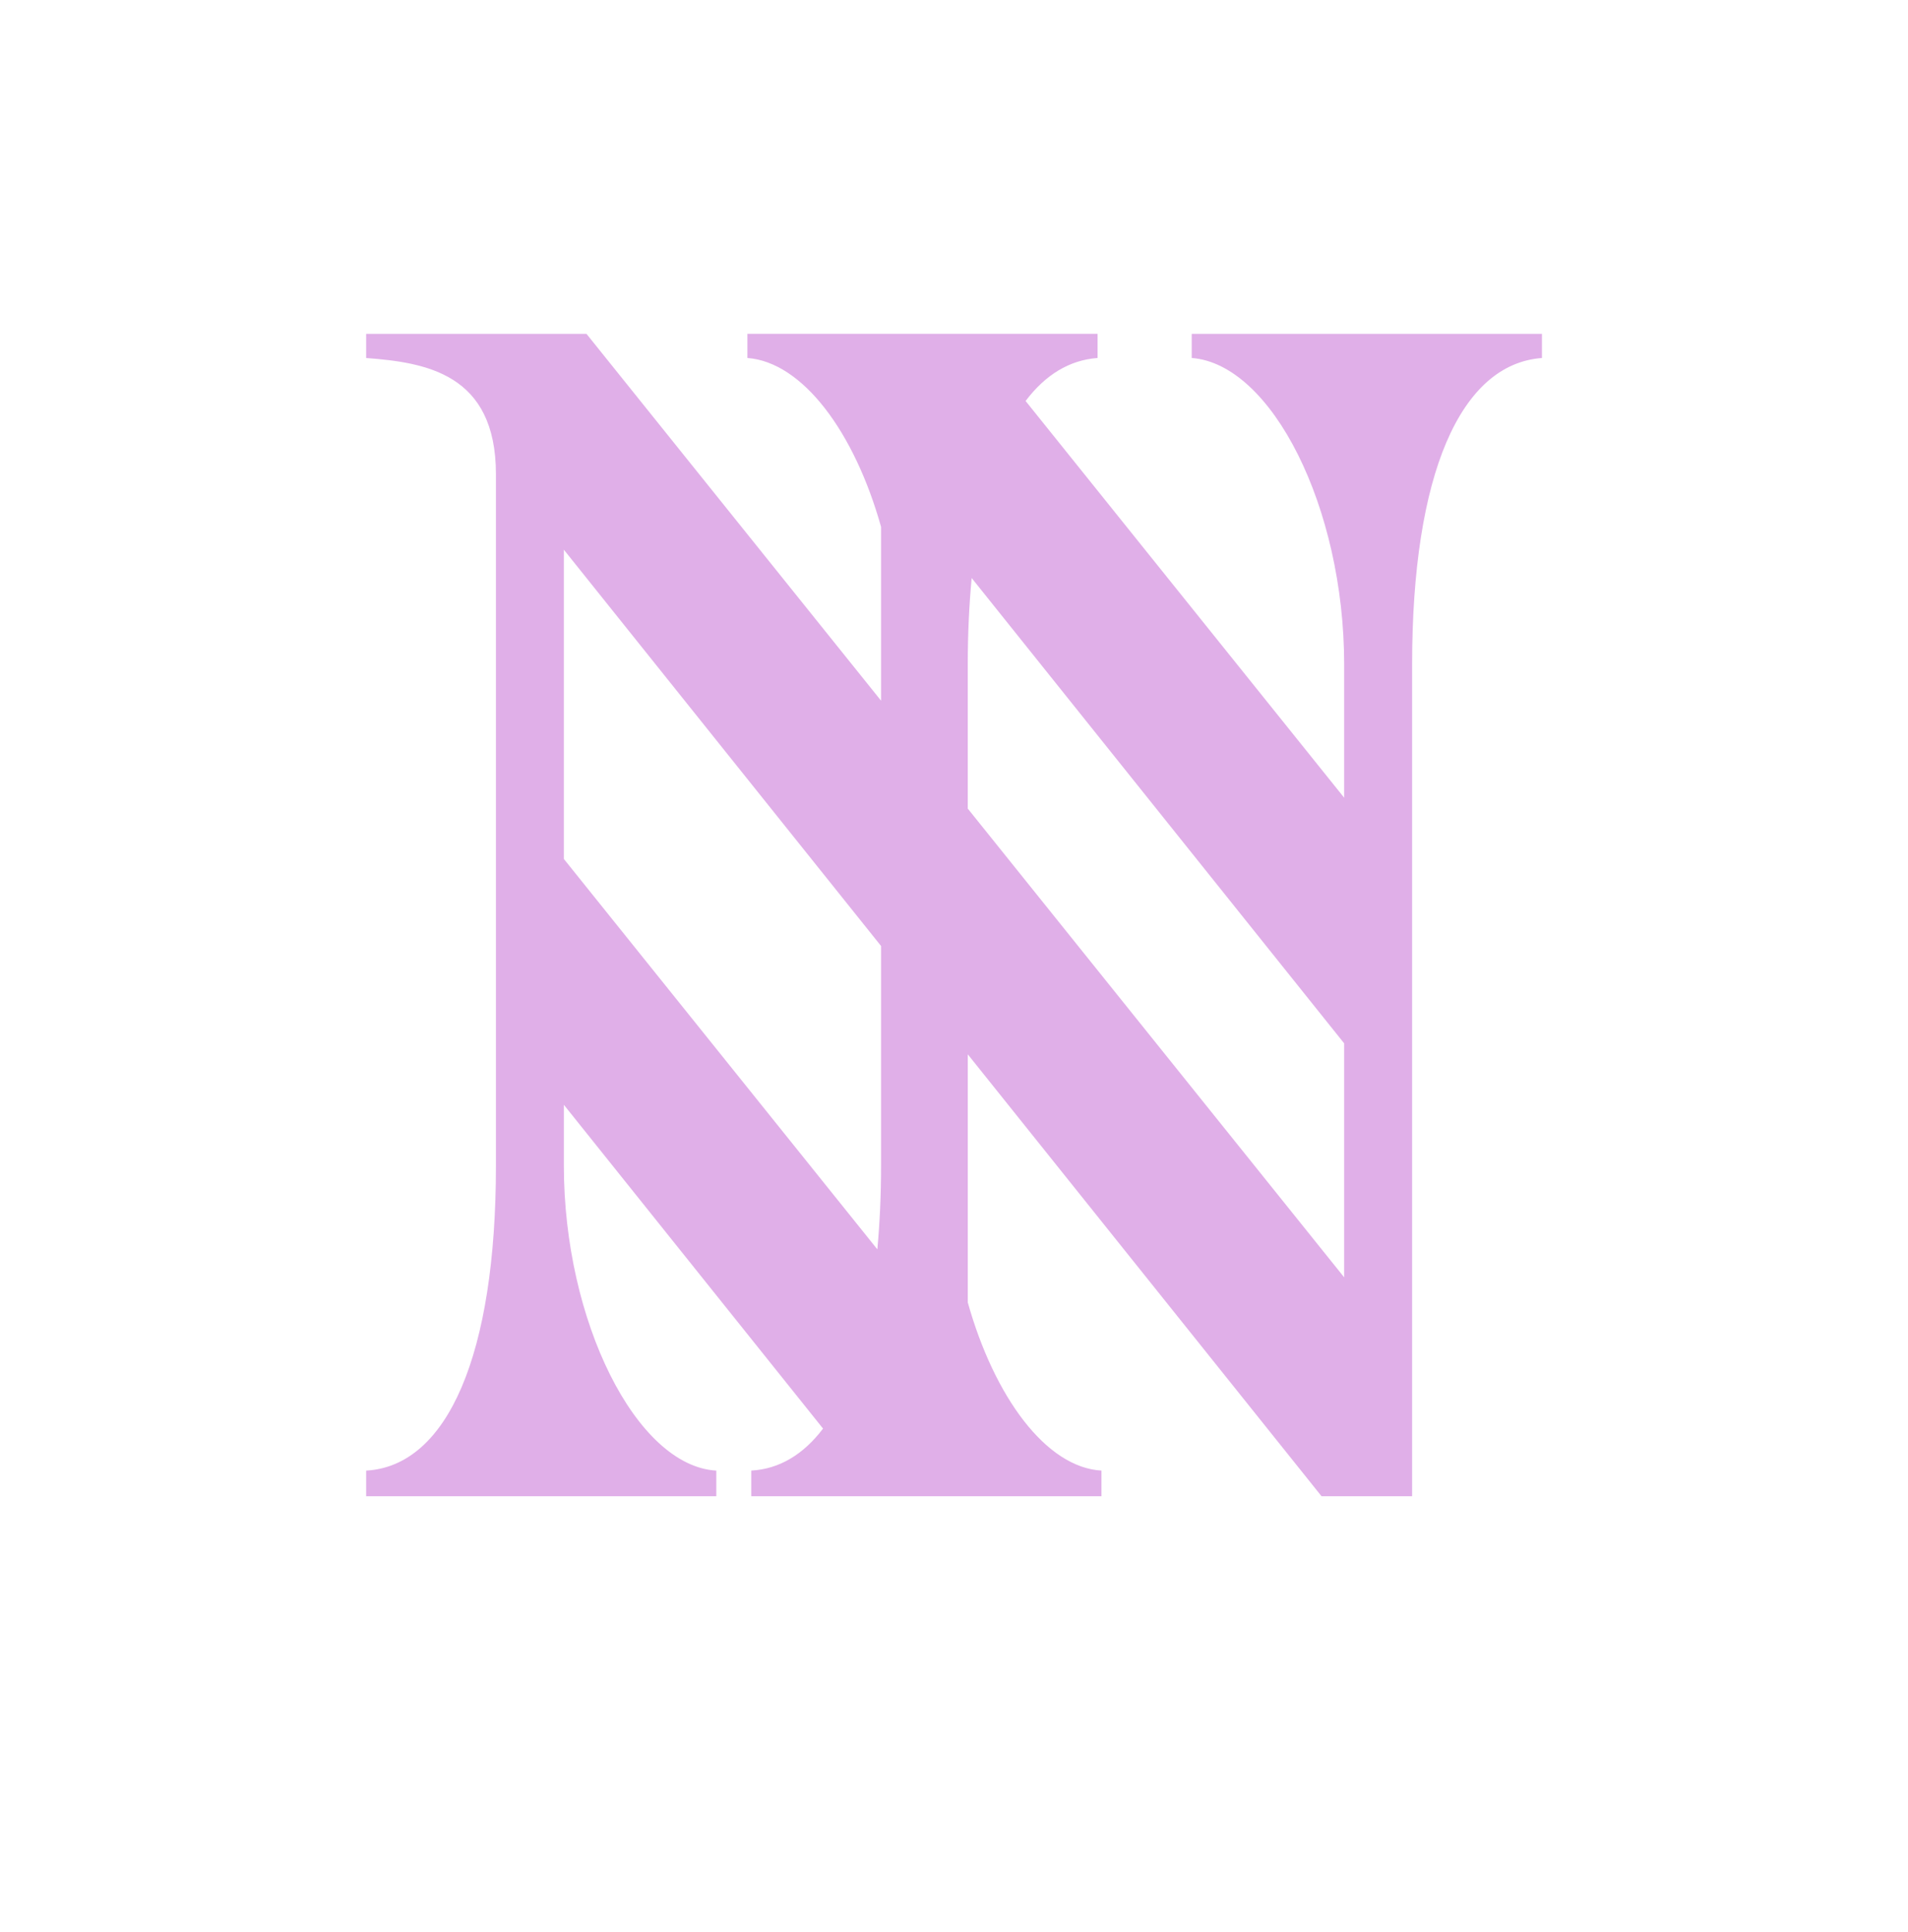 <svg width="80" height="81" viewBox="0 0 80 81" fill="none" xmlns="http://www.w3.org/2000/svg">
<path d="M49.967 13.994V15.007C53.322 15.26 56.359 21.272 56.359 27.854V33.441L43.002 16.81C43.825 15.718 44.836 15.094 46.02 15.007V13.994H31.337V15.007C33.658 15.182 35.827 18.116 36.942 22.088V29.374L24.591 13.996H15.352V15.008C17.819 15.197 20.794 15.641 20.794 19.882V48.866C20.794 56.777 18.769 61.46 15.352 61.65V62.725H30.034V61.65C26.68 61.46 23.642 55.385 23.642 48.866V46.315L34.509 59.888C33.688 60.971 32.68 61.583 31.5 61.649V62.724H46.183V61.649C43.861 61.518 41.694 58.566 40.578 54.602V44.199L55.411 62.725H59.208V27.855C59.208 19.88 61.233 15.261 64.652 15.008V13.996H49.969L49.967 13.994ZM23.641 36.007V23.044L36.942 39.658V48.864C36.942 50.121 36.886 51.285 36.786 52.374L23.641 36.008V36.007ZM56.359 53.547L40.577 33.897V27.854C40.577 26.552 40.636 25.35 40.741 24.232L56.359 43.739V53.549V53.547Z" fill="#E0AFE8"/>
</svg>
